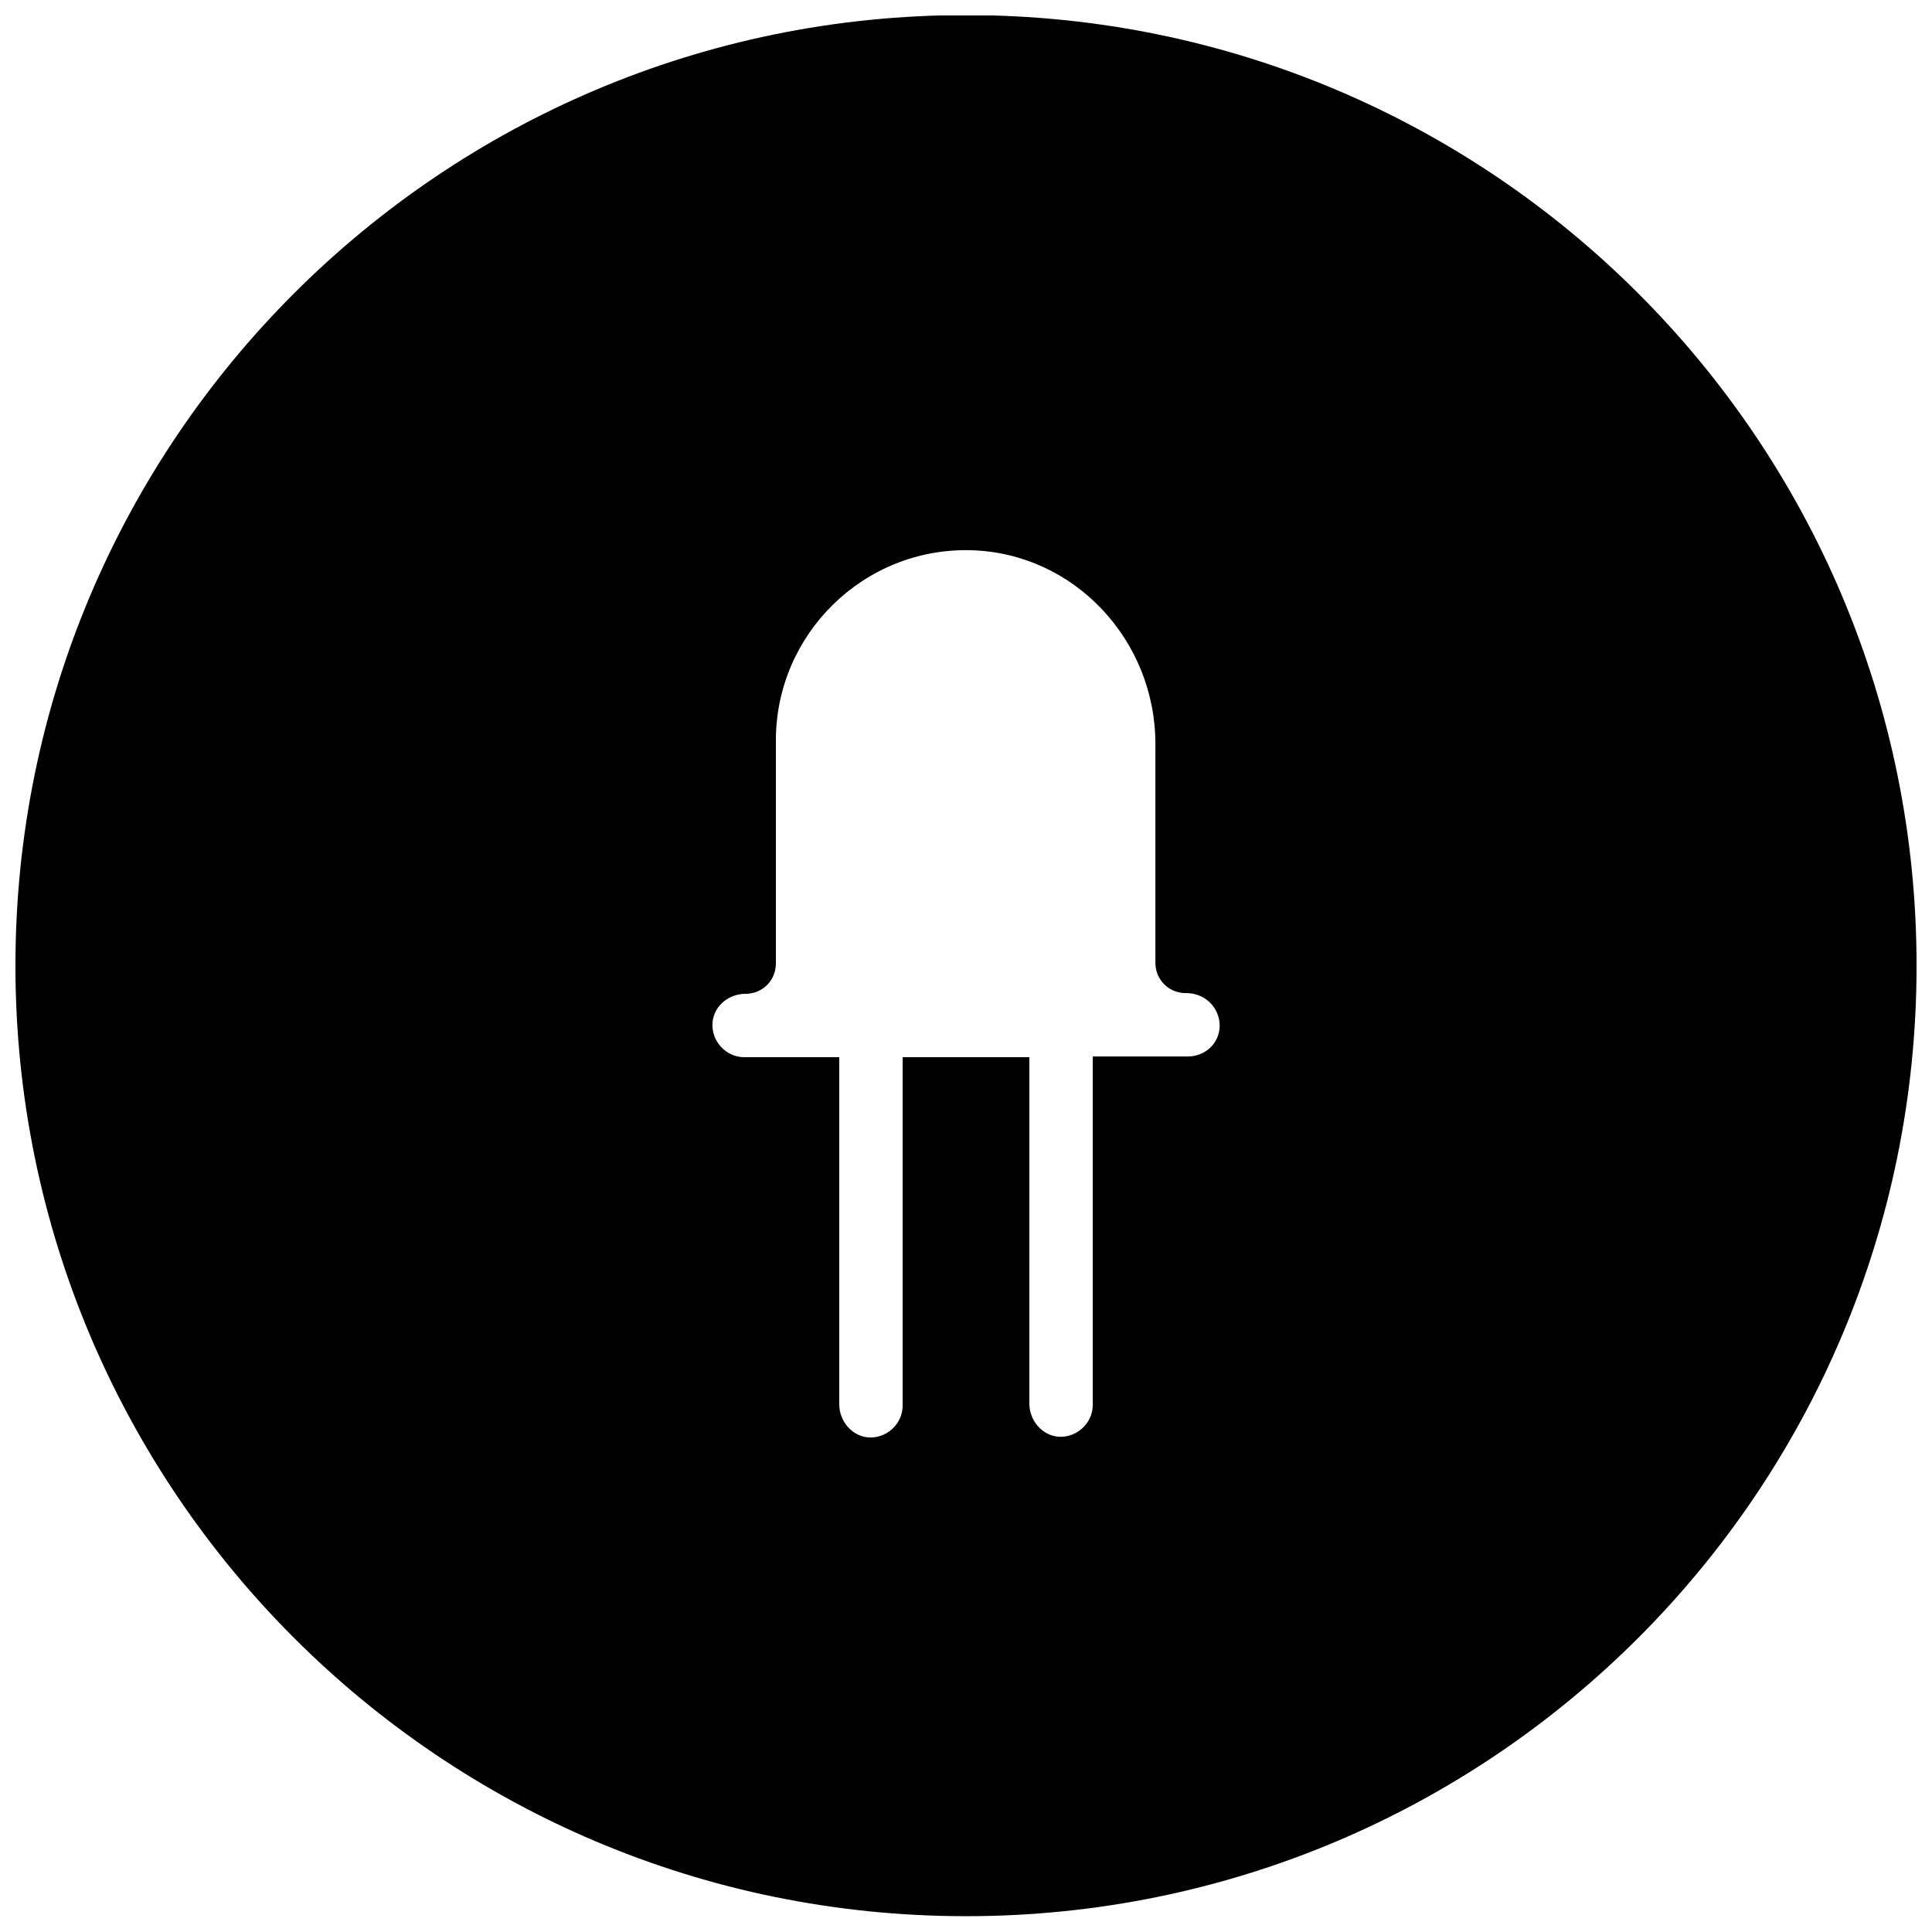 <?xml version="1.0" encoding="UTF-8"?>
<!-- Uploaded to: SVG Repo, www.svgrepo.com, Generator: SVG Repo Mixer Tools -->
<svg width="800px" height="800px" version="1.1" viewBox="144 144 512 512" xmlns="http://www.w3.org/2000/svg">
 <defs>
  <clipPath id="a">
   <path d="m148.09 148.09h503.81v503.81h-503.81z"/>
  </clipPath>
 </defs>
 <g clip-path="url(#a)">
  <path d="m400 651.81c139.2 0 251.91-112.7 251.91-251.91-0.004-139.2-112.71-251.9-251.91-251.9-139.2 0-251.91 112.89-251.91 251.91 0 139.01 112.7 251.9 251.91 251.9zm-58.406-244.44c4.477 0 8.023-3.547 8.023-8.023v-59.148c0-28.176 23.324-51.129 51.688-50.383 27.43 0.746 48.887 23.883 48.887 51.312v58.031c0 4.477 3.547 8.023 8.023 8.023h0.188c4.477 0 8.211 3.172 8.77 7.652 0.559 5.039-3.359 9.145-8.398 9.145h-25.188v92.363c0 4.852-4.293 8.77-9.145 8.398-4.293-0.375-7.652-4.293-7.652-8.77l0.004-91.805h-33.586v92.363c0 4.852-4.293 8.77-9.145 8.398-4.293-0.375-7.652-4.293-7.652-8.77v-91.992h-25.191c-4.852 0-8.77-4.293-8.398-9.145 0.375-4.477 4.297-7.652 8.773-7.652z"/>
 </g>
</svg>